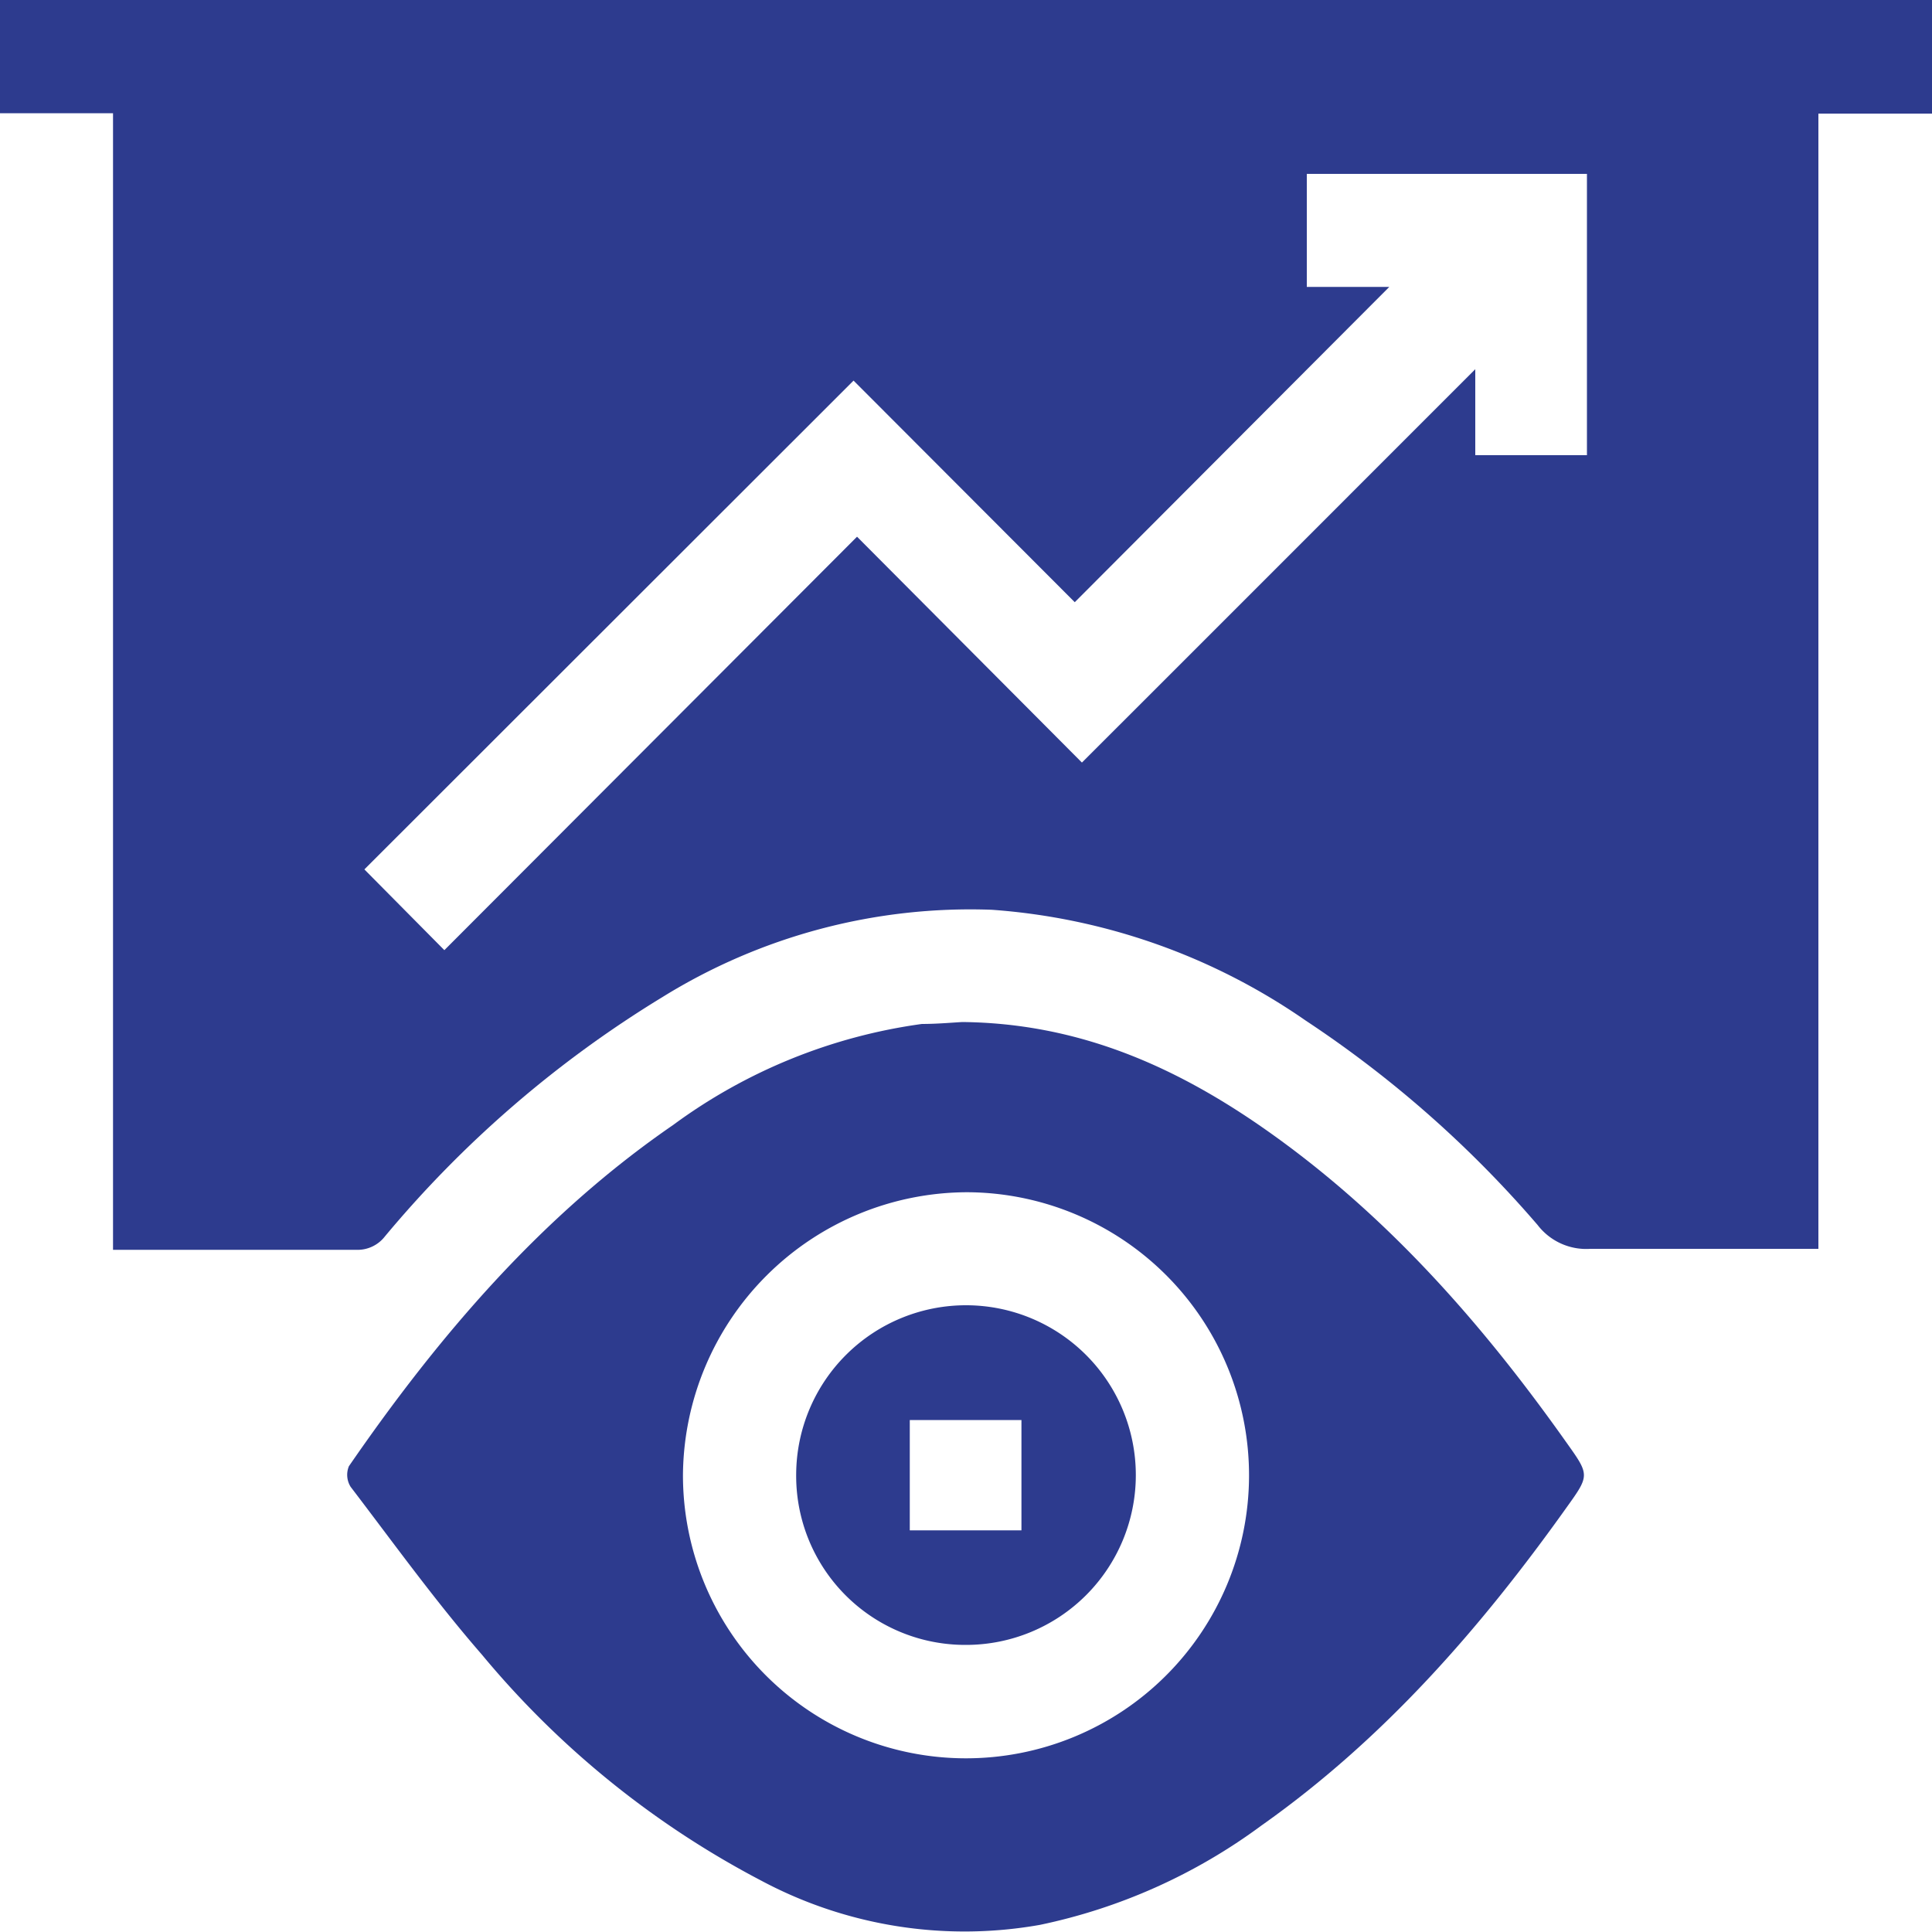 <svg xmlns="http://www.w3.org/2000/svg" viewBox="0 0 100 100"><defs><style>.cls-1{fill:#2d3b8e;}</style></defs><g id="Calque_2" data-name="Calque 2"><g id="Calque_1-2" data-name="Calque 1"><path class="cls-1" d="M0,5.86V0H100V5.88H94.12V64.64c-4,0-7.91,0-11.81,0a3.17,3.17,0,0,1-2.72-1.23,57.91,57.91,0,0,0-12-10.58,32.55,32.55,0,0,0-16.25-5.74,30.24,30.24,0,0,0-17.07,4.53A57.82,57.82,0,0,0,19.92,64a1.79,1.79,0,0,1-1.49.69c-3.84,0-7.68,0-11.52,0H5.85V5.86ZM23,49.18l21.36-21.4L56,39.47c6.76-6.75,13.5-13.5,20.36-20.36v4.45h5.78V9H67.64v5.85h4.27L55.63,31.17,44.18,19.7,18.86,45Z"/><path class="cls-1" d="M49.81,52.9c5.85.06,10.75,2.18,15.28,5.28,6.44,4.42,11.53,10.18,16,16.5,1.19,1.67,1.19,1.68,0,3.34-4.46,6.26-9.47,12-15.8,16.47a29.35,29.35,0,0,1-11.46,5.14,22.35,22.35,0,0,1-14.45-2.3A47.2,47.2,0,0,1,24.94,85.64c-2.41-2.77-4.56-5.76-6.79-8.68a1.17,1.17,0,0,1-.09-1.07c4.66-6.77,10-13,16.78-17.66A28.15,28.15,0,0,1,47.72,53C48.49,53,49.27,52.93,49.81,52.9ZM35.35,76.32A14.65,14.65,0,1,0,50.06,61.71,14.75,14.75,0,0,0,35.35,76.32Z"/><path class="cls-1" d="M41.21,76.3A8.79,8.79,0,1,1,50,85.14,8.75,8.75,0,0,1,41.21,76.3Zm5.88,2.91h5.78V73.5H47.09Z"/></g></g></svg>